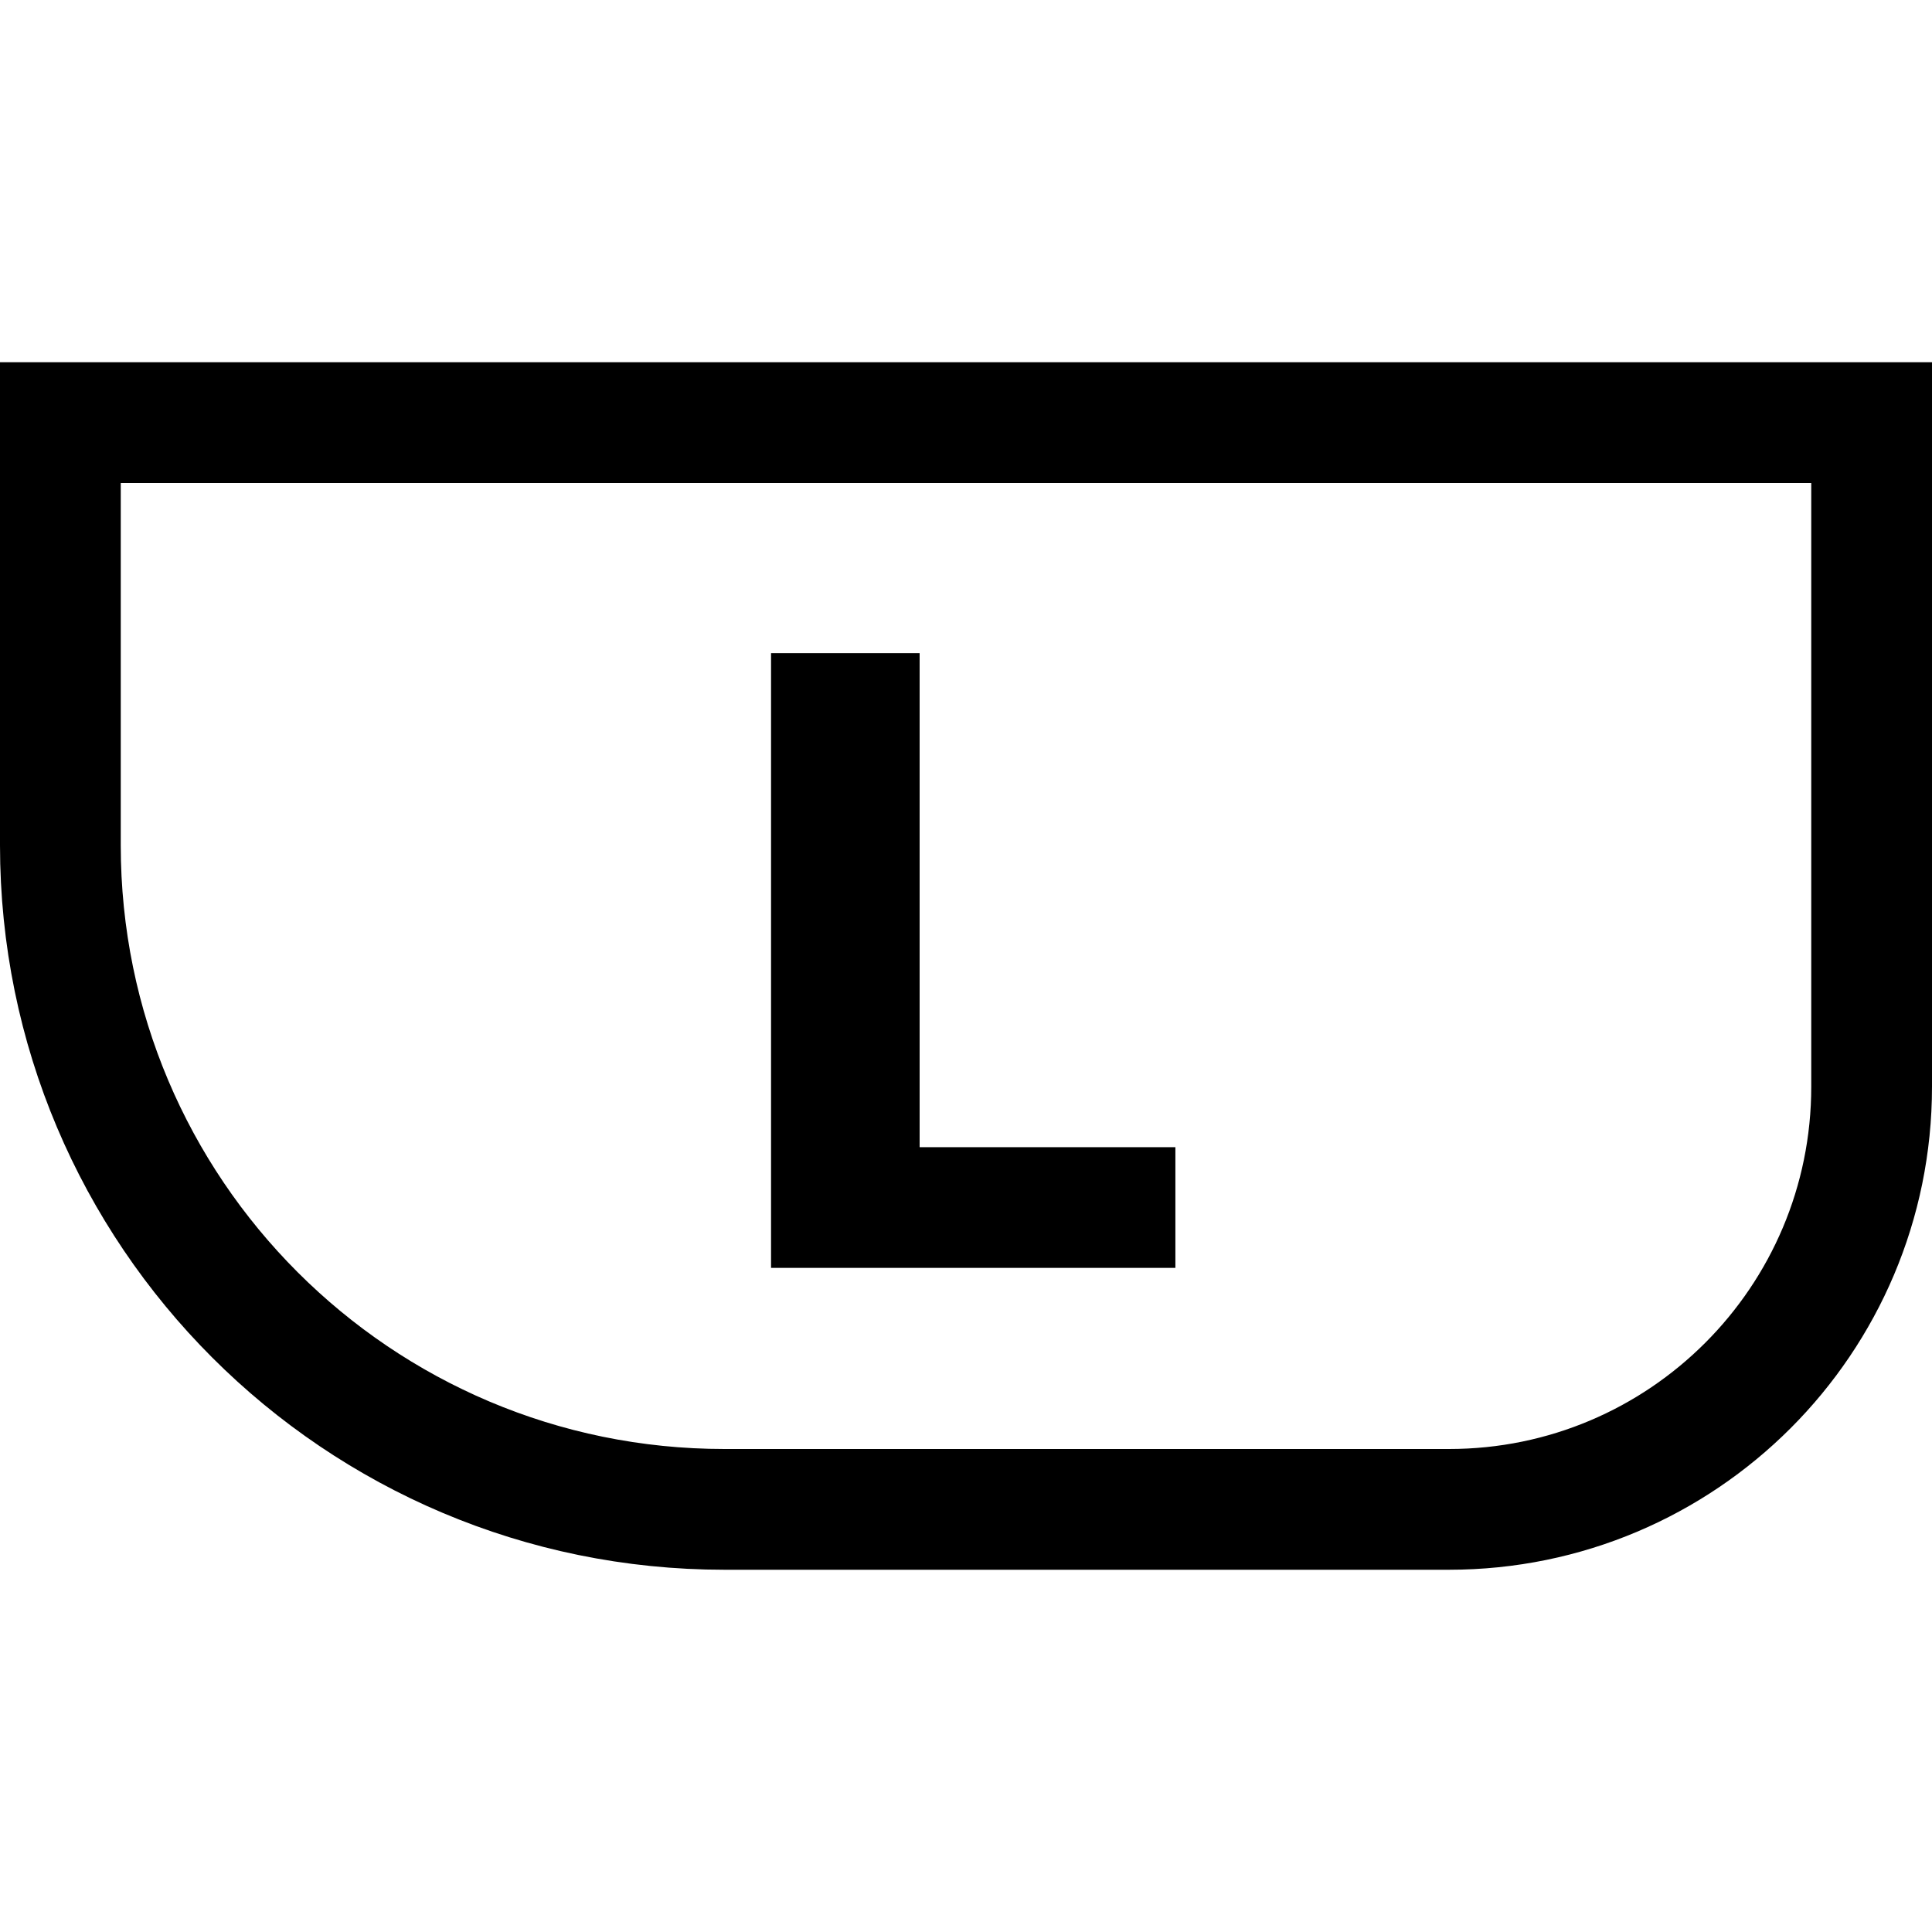 <svg fill="none" height="32" viewBox="0 0 32 32" width="32" xmlns="http://www.w3.org/2000/svg"><path d="m12.771 21h6.697v-1.999h-4.236v-8.183h-2.461z" fill="#000"/><path d="m1 7h30v11c0 3.866-3.134 7-7 7h-12c-6.075 0-11-4.925-11-11z" stroke="#000" stroke-width="2"/></svg>